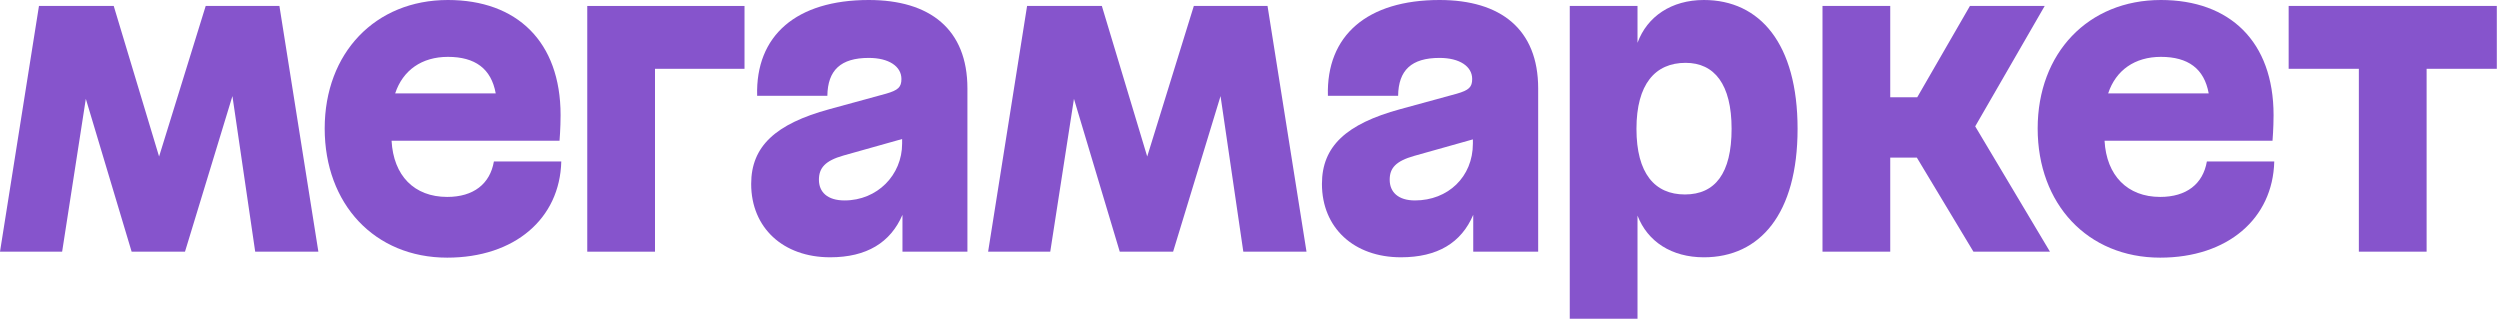 <svg width="251" height="32" viewBox="0 0 251 32" fill="none" xmlns="http://www.w3.org/2000/svg">
<g clip-path="url(#clip0_1218_21674)">
<path d="M58.961 25.269H65.762V6.908H74.749V0.599H58.961V25.269Z" fill="#8654CC"/>
<path d="M44.899 19.771C41.575 19.771 39.504 17.626 39.314 14.133H56.176C56.176 14.133 56.283 12.864 56.283 11.559C56.283 4.159 51.877 0 44.969 0C37.673 0 32.599 5.321 32.599 12.899C32.599 20.476 37.603 25.868 44.899 25.868C51.665 25.868 56.212 21.955 56.353 16.212H49.587C49.198 18.467 47.542 19.771 44.899 19.771ZM44.969 5.709C47.696 5.709 49.32 6.886 49.77 9.374H39.676C40.449 7.044 42.355 5.709 44.969 5.709Z" fill="#8654CC"/>
<path d="M229.781 0.599V6.908H236.829V25.269H243.632V6.908H250.68V0.599H229.781Z" fill="#8654CC"/>
<path d="M20.652 0.599L15.972 15.714L11.418 0.599H3.912L0 25.269H6.238L8.617 9.923L13.216 25.269H18.573L23.335 9.648L25.622 25.269H31.965L28.053 0.599H20.652Z" fill="#8654CC"/>
<path d="M87.225 0C79.965 0 75.841 3.559 76.018 9.621H83.067C83.102 7.047 84.406 5.814 87.225 5.814C89.235 5.814 90.503 6.66 90.503 7.929C90.503 8.74 90.186 9.057 88.953 9.409L83.278 10.96C77.851 12.44 75.418 14.695 75.418 18.466C75.418 22.872 78.626 25.832 83.349 25.832C87.014 25.832 89.41 24.352 90.608 21.567V25.268H97.129V8.881C97.129 2.926 93.357 0 87.225 0ZM84.793 20.124C83.066 20.124 82.22 19.278 82.22 18.045C82.22 16.882 82.819 16.142 84.687 15.613L90.573 13.958V14.415C90.573 17.587 88.07 20.124 84.793 20.124Z" fill="#8654CC"/>
<path d="M205.287 0.599H197.781L192.492 9.763H189.78V0.599H182.979V25.269H189.78V15.824H192.452L198.133 25.269H205.816L198.311 12.687L205.287 0.599Z" fill="#8654CC"/>
<path d="M144.529 0C137.269 0 133.146 3.559 133.322 9.621H140.371C140.405 7.047 141.71 5.814 144.529 5.814C146.539 5.814 147.807 6.66 147.807 7.929C147.807 8.74 147.49 9.057 146.257 9.409L140.582 10.96C135.155 12.44 132.723 14.695 132.723 18.466C132.723 22.872 135.93 25.832 140.653 25.832C144.318 25.832 146.714 24.388 147.913 21.567V25.268H154.433V8.881C154.433 2.926 150.662 0 144.529 0ZM142.062 20.124C140.371 20.124 139.525 19.278 139.525 18.045C139.525 16.882 140.125 16.177 141.992 15.649L147.878 13.994V14.415C147.878 17.762 145.375 20.124 142.062 20.124Z" fill="#8654CC"/>
<path d="M171.067 0C167.811 0 165.371 1.657 164.406 4.298V0.599H157.604V32H164.406V21.645C165.415 24.264 167.839 25.833 171.067 25.833C176.706 25.833 180.477 21.463 180.477 12.934C180.477 4.406 176.706 0 171.067 0ZM169.164 19.524C166.133 19.524 164.301 17.41 164.301 12.934C164.301 8.459 166.169 6.309 169.235 6.309C172.124 6.309 173.852 8.459 173.852 12.934C173.852 17.41 172.195 19.524 169.164 19.524Z" fill="#8654CC"/>
<path d="M119.86 0.599L115.18 15.714L110.626 0.599H103.119L99.207 25.269H105.445L107.825 9.923L112.423 25.269H117.78L122.542 9.648L124.829 25.269H131.173L127.26 0.599H119.86Z" fill="#8654CC"/>
<path d="M216.882 19.771C213.592 19.771 211.49 17.626 211.297 14.133H228.16C228.16 14.133 228.266 12.864 228.266 11.559C228.266 4.159 223.86 0 216.953 0C209.657 0 204.582 5.321 204.582 12.899C204.582 20.476 209.586 25.868 216.882 25.868C223.649 25.868 228.195 21.955 228.336 16.212H221.57C221.182 18.467 219.526 19.771 216.882 19.771ZM216.953 5.709C219.679 5.709 221.304 6.886 221.753 9.374H211.66C212.433 7.044 214.338 5.709 216.953 5.709Z" fill="#8654CC"/>
</g>
<defs>
<clipPath id="clip0_1218_21674">
<rect width="250.68" height="32" fill="white"/>
</clipPath>
</defs>
</svg>
